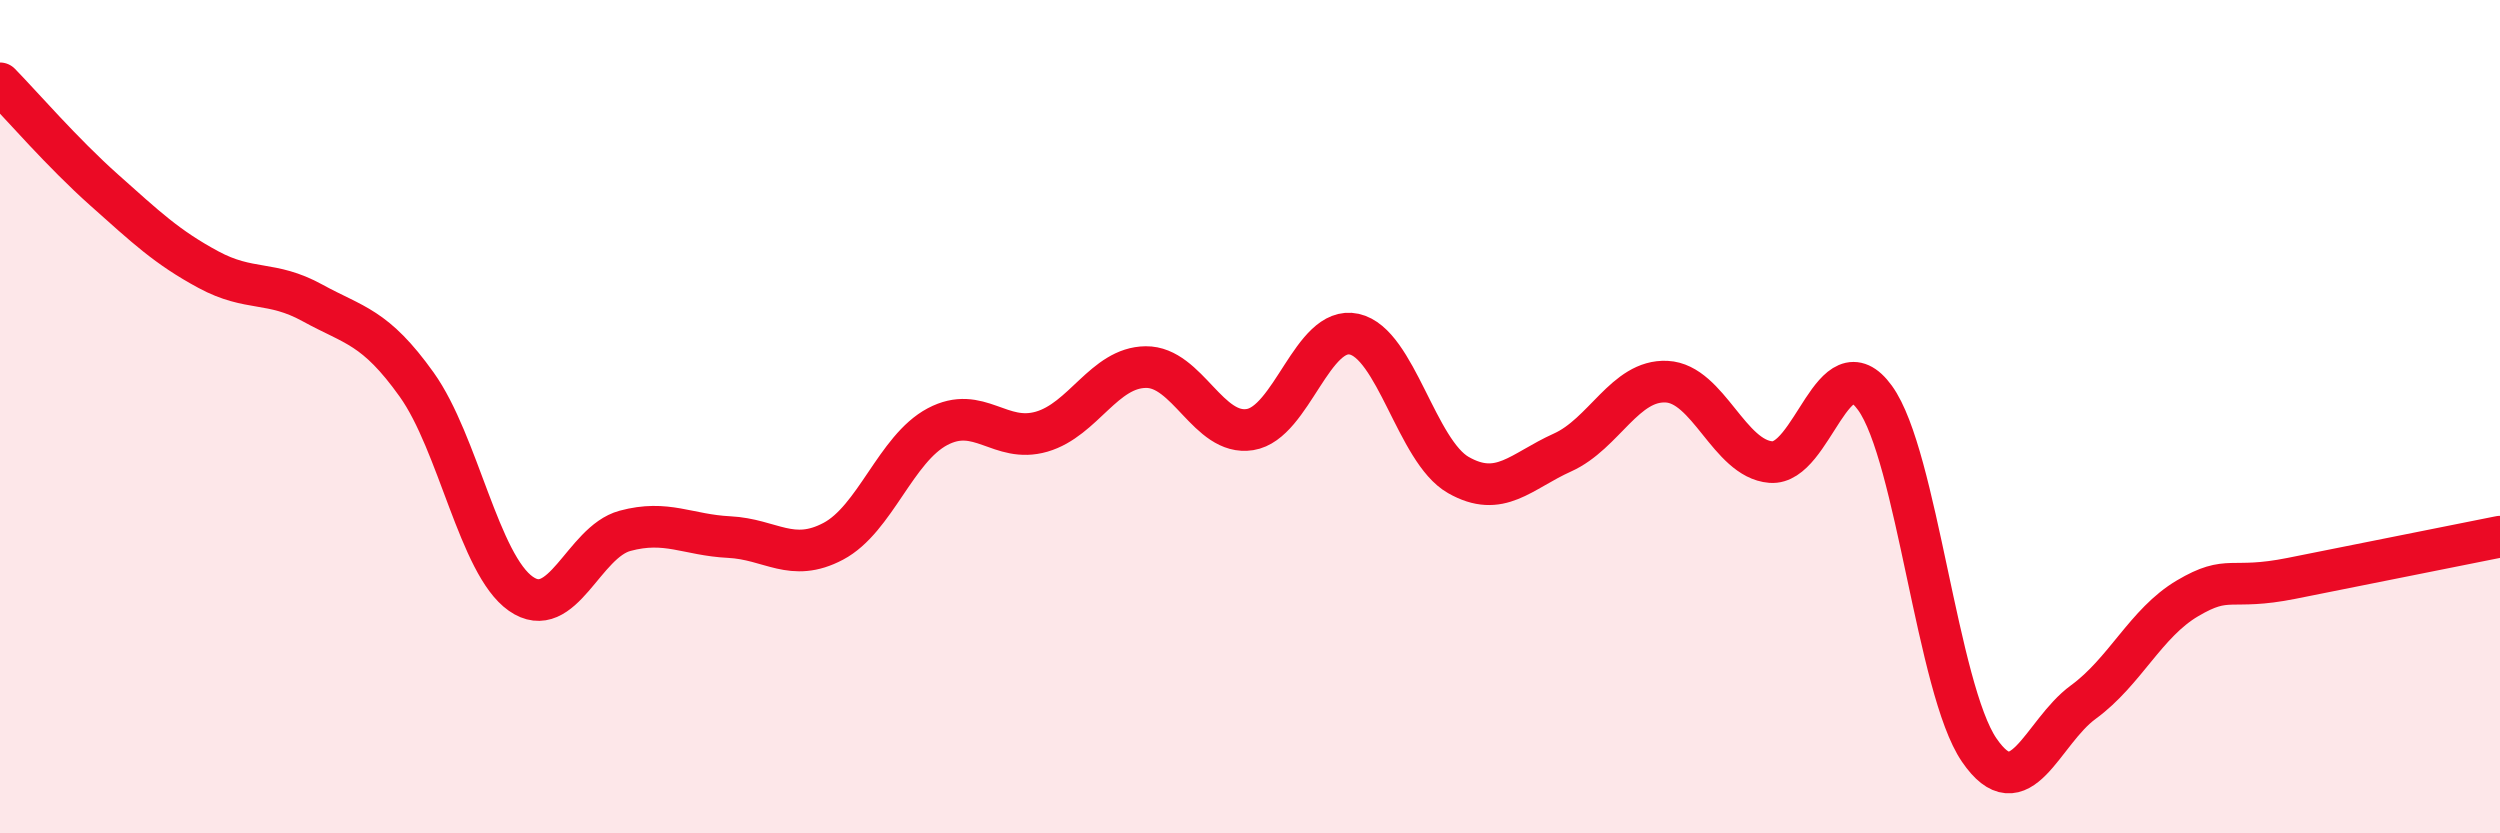 
    <svg width="60" height="20" viewBox="0 0 60 20" xmlns="http://www.w3.org/2000/svg">
      <path
        d="M 0,2 C 0.5,2.51 1.5,3.67 2.5,4.56 C 3.5,5.45 4,5.93 5,6.47 C 6,7.01 6.5,6.72 7.5,7.27 C 8.5,7.82 9,7.83 10,9.23 C 11,10.63 11.5,13.55 12.5,14.25 C 13.5,14.95 14,13.01 15,12.74 C 16,12.47 16.5,12.84 17.5,12.89 C 18.5,12.94 19,13.52 20,12.99 C 21,12.46 21.5,10.77 22.5,10.24 C 23.5,9.71 24,10.65 25,10.36 C 26,10.07 26.5,8.82 27.5,8.81 C 28.5,8.8 29,10.47 30,10.31 C 31,10.15 31.5,7.8 32.5,8.02 C 33.5,8.24 34,10.83 35,11.4 C 36,11.97 36.5,11.31 37.5,10.86 C 38.5,10.41 39,9.11 40,9.16 C 41,9.21 41.5,11.01 42.5,11.09 C 43.5,11.17 44,8.17 45,9.55 C 46,10.93 46.5,16.54 47.5,18 C 48.5,19.46 49,17.58 50,16.85 C 51,16.12 51.5,14.95 52.5,14.36 C 53.5,13.77 53.5,14.18 55,13.88 C 56.5,13.58 59,13.08 60,12.88L60 20L0 20Z"
        fill="#EB0A25"
        opacity="0.1"
        stroke-linecap="round"
        stroke-linejoin="round"
      />
      <path
        d="M 0,2 C 0.5,2.51 1.5,3.67 2.5,4.56 C 3.5,5.45 4,5.93 5,6.47 C 6,7.01 6.5,6.72 7.5,7.27 C 8.5,7.82 9,7.83 10,9.23 C 11,10.63 11.5,13.55 12.5,14.25 C 13.5,14.95 14,13.01 15,12.74 C 16,12.47 16.5,12.84 17.5,12.89 C 18.5,12.94 19,13.52 20,12.99 C 21,12.46 21.5,10.77 22.5,10.24 C 23.5,9.71 24,10.65 25,10.36 C 26,10.07 26.5,8.82 27.5,8.81 C 28.5,8.8 29,10.47 30,10.31 C 31,10.15 31.5,7.8 32.5,8.02 C 33.5,8.24 34,10.83 35,11.4 C 36,11.97 36.5,11.31 37.5,10.86 C 38.5,10.41 39,9.11 40,9.16 C 41,9.21 41.5,11.01 42.5,11.09 C 43.5,11.17 44,8.17 45,9.55 C 46,10.93 46.5,16.54 47.5,18 C 48.5,19.46 49,17.58 50,16.85 C 51,16.12 51.5,14.95 52.5,14.36 C 53.5,13.77 53.5,14.18 55,13.88 C 56.5,13.58 59,13.08 60,12.88"
        stroke="#EB0A25"
        stroke-width="1"
        fill="none"
        stroke-linecap="round"
        stroke-linejoin="round"
      />
    </svg>
  